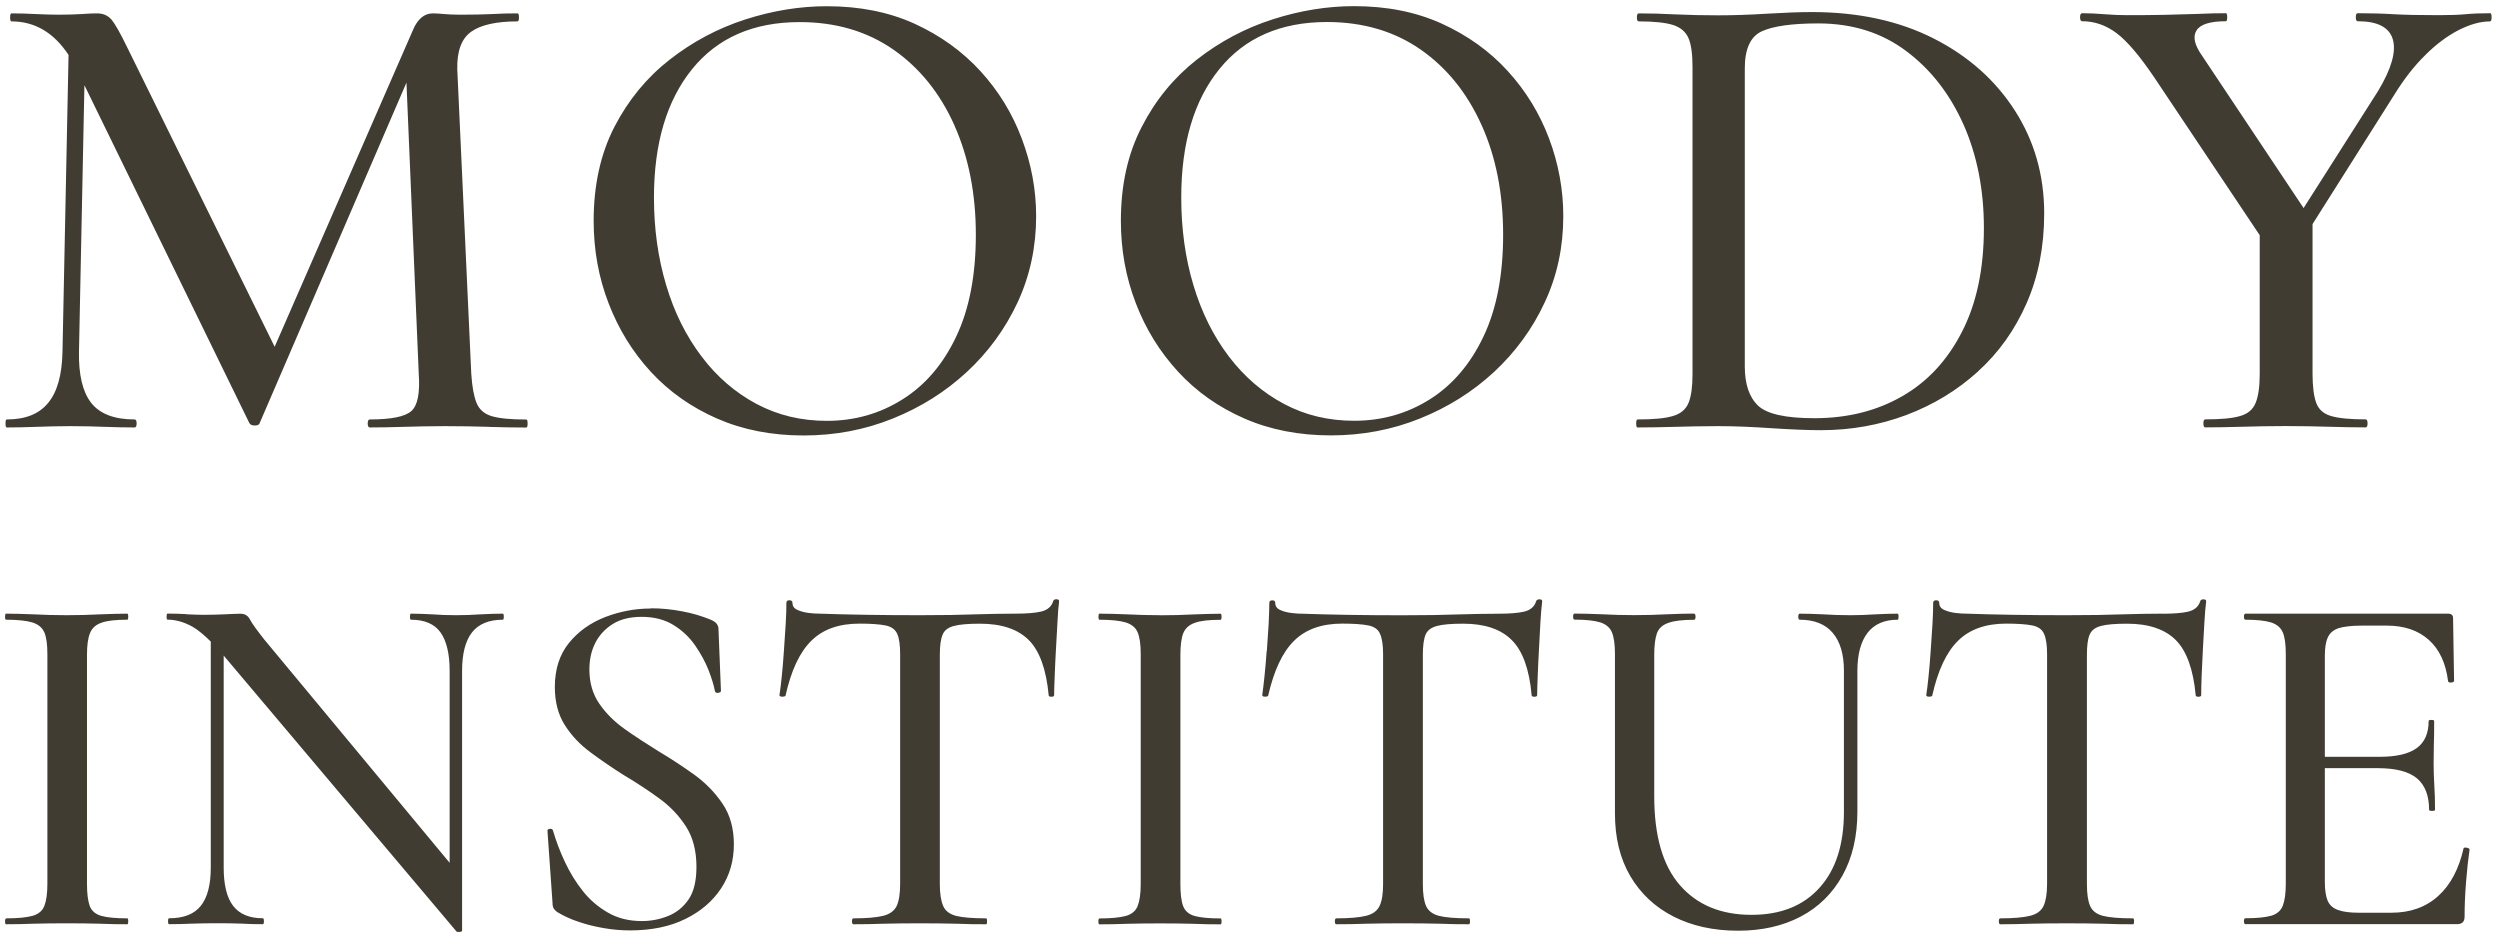 <svg
    xmlns="http://www.w3.org/2000/svg"
    xmlns:xlink="http://www.w3.org/1999/xlink"
    width="3.347in"
    height="1.264in"
>
<path
        d="m320.03,2.75c-1.25,0 -2.61,0.39 -4.08,1.14c-1.48,0.77 -2.91,1.85 -4.3,3.25c-1.4,1.38 -2.69,3.05 -3.88,4.97l-10.55,16.69l0,19.23c0,1.65 0.16,2.89 0.47,3.74c0.31,0.85 0.94,1.42 1.92,1.7c0.97,0.29 2.43,0.43 4.43,0.43c0.17,0 0.25,0.17 0.25,0.52c0,0.33 -0.08,0.51 -0.25,0.51c-1.37,0 -2.91,-0.03 -4.64,-0.08c-1.73,-0.05 -3.62,-0.09 -5.67,-0.09c-1.93,0 -3.78,0.04 -5.57,0.09c-1.78,0.05 -3.37,0.08 -4.72,0.08c-0.17,0 -0.25,-0.17 -0.25,-0.51c0,-0.35 0.08,-0.52 0.25,-0.52c1.98,0 3.47,-0.13 4.47,-0.43c1,-0.28 1.66,-0.85 2,-1.7c0.35,-0.85 0.52,-2.09 0.52,-3.74l0,-17.8l-13.54,-20.26c-1.88,-2.78 -3.49,-4.68 -4.86,-5.71c-1.36,-1.02 -2.83,-1.53 -4.42,-1.53c-0.17,0 -0.27,-0.17 -0.27,-0.51c0,-0.35 0.09,-0.52 0.27,-0.52c0.9,0 1.86,0.04 2.89,0.13c1.02,0.08 2,0.12 2.9,0.12c1.58,0 3.15,-0.01 4.68,-0.04c1.53,-0.03 2.99,-0.07 4.38,-0.12c1.4,-0.07 2.61,-0.09 3.62,-0.09c0.12,0 0.17,0.17 0.17,0.52c0,0.33 -0.05,0.51 -0.17,0.51c-2.04,0 -3.3,0.4 -3.78,1.2c-0.49,0.78 -0.25,1.86 0.72,3.23l13.05,19.58l9.59,-15.07c1.7,-2.83 2.33,-5.04 1.88,-6.6c-0.45,-1.56 -1.96,-2.34 -4.51,-2.34c-0.17,0 -0.25,-0.17 -0.25,-0.51c0,-0.35 0.08,-0.52 0.25,-0.52c1.65,0 3.19,0.04 4.64,0.13c1.45,0.08 3.37,0.12 5.75,0.12c1.41,0 2.57,-0.04 3.45,-0.12c0.88,-0.09 1.94,-0.13 3.19,-0.13c0.12,0 0.17,0.17 0.17,0.52c0,0.33 -0.05,0.51 -0.17,0.51zm-42.1,76.13c1.45,0 2.57,-0.09 3.35,-0.28c0.78,-0.2 1.29,-0.64 1.5,-1.32c0.04,-0.17 0.19,-0.25 0.41,-0.25c0.24,0 0.36,0.08 0.36,0.25c-0.09,0.64 -0.16,1.53 -0.23,2.69c-0.07,1.14 -0.13,2.34 -0.2,3.58c-0.05,1.22 -0.11,2.38 -0.16,3.45c-0.04,1.06 -0.05,1.85 -0.05,2.35c0,0.13 -0.12,0.2 -0.36,0.2c-0.23,0 -0.35,-0.07 -0.35,-0.2c-0.31,-3.31 -1.16,-5.68 -2.55,-7.08c-1.41,-1.41 -3.5,-2.11 -6.27,-2.11c-1.49,0 -2.61,0.09 -3.35,0.29c-0.74,0.19 -1.22,0.56 -1.46,1.12c-0.24,0.55 -0.35,1.42 -0.35,2.62l0,29.42c0,1.24 0.13,2.18 0.41,2.82c0.28,0.64 0.82,1.06 1.66,1.28c0.82,0.21 2.11,0.32 3.86,0.32c0.08,0 0.13,0.12 0.13,0.37c0,0.27 -0.05,0.39 -0.13,0.39c-1.14,0 -2.43,-0.01 -3.86,-0.07c-1.44,-0.04 -2.99,-0.05 -4.7,-0.05c-1.62,0 -3.14,0.01 -4.56,0.05c-1.44,0.05 -2.74,0.07 -3.94,0.07c-0.12,0 -0.19,-0.12 -0.19,-0.39c0,-0.25 0.07,-0.37 0.19,-0.37c1.66,0 2.93,-0.11 3.8,-0.32c0.88,-0.21 1.46,-0.64 1.76,-1.28c0.29,-0.64 0.45,-1.58 0.45,-2.82l0,-29.56c0,-1.14 -0.13,-2.01 -0.39,-2.58c-0.25,-0.59 -0.77,-0.94 -1.53,-1.09c-0.77,-0.15 -1.88,-0.23 -3.33,-0.23c-2.63,0 -4.71,0.73 -6.2,2.21c-1.49,1.46 -2.59,3.82 -3.31,7.05c-0.04,0.09 -0.19,0.13 -0.41,0.13c-0.24,0 -0.36,-0.07 -0.36,-0.2c0.09,-0.55 0.19,-1.33 0.29,-2.35c0.11,-1.02 0.2,-2.13 0.28,-3.33c0.09,-1.18 0.16,-2.34 0.23,-3.45c0.07,-1.1 0.09,-2.02 0.09,-2.74c0,-0.21 0.13,-0.32 0.39,-0.32c0.25,0 0.39,0.11 0.39,0.32c0,0.43 0.21,0.73 0.64,0.92c0.43,0.2 0.92,0.32 1.46,0.39c0.56,0.07 1.02,0.09 1.41,0.09c3.66,0.13 7.94,0.2 12.84,0.2c2.98,0 5.36,-0.04 7.14,-0.11c1.8,-0.05 3.51,-0.09 5.17,-0.09zm-23.7,-31.14c-2.67,2.42 -5.73,4.28 -9.19,5.59c-3.47,1.3 -7.13,1.96 -10.99,1.96c-1.7,0 -3.8,-0.09 -6.31,-0.25c-2.49,-0.17 -4.79,-0.27 -6.89,-0.27c-1.93,0 -3.79,0.04 -5.57,0.09c-1.8,0.05 -3.39,0.08 -4.82,0.08c-0.11,0 -0.17,-0.17 -0.17,-0.51c0,-0.35 0.07,-0.52 0.17,-0.52c2,0 3.5,-0.13 4.51,-0.43c1.02,-0.28 1.7,-0.85 2.05,-1.7c0.35,-0.85 0.51,-2.09 0.51,-3.74l0,-39.41c0,-1.65 -0.16,-2.89 -0.51,-3.71c-0.35,-0.82 -1,-1.38 -1.96,-1.7c-0.97,-0.31 -2.45,-0.47 -4.43,-0.47c-0.17,0 -0.25,-0.17 -0.25,-0.51c0,-0.35 0.08,-0.52 0.25,-0.52c1.42,0 2.99,0.04 4.72,0.13c1.73,0.08 3.56,0.12 5.49,0.12c1.93,0 4.02,-0.07 6.25,-0.21c2.25,-0.13 4.16,-0.21 5.75,-0.21c6.03,0 11.25,1.14 15.71,3.41c4.46,2.27 7.93,5.37 10.43,9.28c2.5,3.91 3.75,8.31 3.75,13.2c0,4.26 -0.76,8.1 -2.26,11.53c-1.5,3.43 -3.59,6.36 -6.25,8.77zm-1.88,-31.75c-1.76,-3.94 -4.22,-7.09 -7.37,-9.44c-3.14,-2.35 -6.9,-3.54 -11.28,-3.54c-3.41,0 -5.83,0.35 -7.28,1.02c-1.45,0.68 -2.17,2.27 -2.17,4.76l0,38.31c0,2.27 0.57,3.95 1.7,5.03c1.13,1.08 3.55,1.62 7.24,1.62c4.26,0 8.02,-0.94 11.28,-2.82c3.26,-1.86 5.83,-4.63 7.7,-8.3c1.88,-3.66 2.81,-8.1 2.81,-13.32c0,-4.93 -0.88,-9.38 -2.63,-13.33zm-34.62,62.89c0.12,0 0.19,0.13 0.19,0.39c0,0.25 -0.07,0.39 -0.19,0.39c-1.45,0 -2.54,0.12 -3.29,0.39c-0.74,0.25 -1.24,0.69 -1.48,1.33c-0.23,0.64 -0.35,1.58 -0.35,2.82l0,18.13c0,5.11 1.1,8.93 3.31,11.45c2.22,2.54 5.28,3.8 9.2,3.8c3.74,0 6.65,-1.16 8.74,-3.49c2.09,-2.31 3.13,-5.56 3.13,-9.74l0,-18.13c0,-2.13 -0.48,-3.75 -1.44,-4.88c-0.96,-1.13 -2.37,-1.69 -4.24,-1.69c-0.12,0 -0.19,-0.13 -0.19,-0.39c0,-0.25 0.07,-0.39 0.19,-0.39c0.98,0 2.01,0.04 3.07,0.09c1.06,0.07 2.21,0.11 3.45,0.11c1.06,0 2.11,-0.04 3.15,-0.11c1.05,-0.05 2.02,-0.09 2.91,-0.09c0.08,0 0.12,0.13 0.12,0.39c0,0.25 -0.04,0.39 -0.12,0.39c-1.7,0 -2.99,0.56 -3.87,1.69c-0.86,1.13 -1.3,2.75 -1.3,4.88l0,18.08c0,3.19 -0.64,5.93 -1.92,8.23c-1.28,2.3 -3.06,4.06 -5.36,5.27c-2.3,1.21 -4.99,1.82 -8.05,1.82c-3.15,0 -5.92,-0.61 -8.3,-1.82c-2.38,-1.21 -4.23,-2.95 -5.56,-5.2c-1.32,-2.26 -1.97,-4.93 -1.97,-8.05l0,-20.5c0,-1.24 -0.13,-2.15 -0.39,-2.78c-0.25,-0.61 -0.76,-1.04 -1.5,-1.28c-0.74,-0.23 -1.84,-0.35 -3.29,-0.35c-0.13,0 -0.2,-0.13 -0.2,-0.39c0,-0.25 0.07,-0.39 0.2,-0.39c1.06,0 2.23,0.04 3.51,0.09c1.28,0.07 2.66,0.11 4.15,0.11c1.53,0 2.94,-0.04 4.24,-0.11c1.3,-0.05 2.43,-0.09 3.42,-0.09zm-25.69,-31.09c-2.75,2.55 -5.93,4.55 -9.54,6c-3.6,1.45 -7.42,2.17 -11.45,2.17c-4.08,0 -7.79,-0.72 -11.11,-2.17c-3.33,-1.45 -6.16,-3.45 -8.51,-6c-2.35,-2.55 -4.18,-5.49 -5.45,-8.82c-1.28,-3.31 -1.92,-6.85 -1.92,-10.6c0,-4.59 0.89,-8.62 2.69,-12.08c1.78,-3.47 4.15,-6.34 7.1,-8.65c2.95,-2.3 6.19,-4.02 9.71,-5.15c3.51,-1.13 7.01,-1.7 10.47,-1.7c4.2,0 7.95,0.74 11.28,2.25c3.33,1.52 6.15,3.54 8.47,6.09c2.33,2.55 4.1,5.45 5.32,8.69c1.21,3.23 1.82,6.56 1.82,9.96c0,3.96 -0.78,7.66 -2.38,11.07c-1.58,3.41 -3.76,6.38 -6.5,8.94zm-1.62,-31.71c-1.85,-4.12 -4.46,-7.36 -7.83,-9.71c-3.38,-2.35 -7.4,-3.54 -12.04,-3.54c-5.96,0 -10.57,2.02 -13.83,6.05c-3.27,4.03 -4.9,9.54 -4.9,16.51c0,4.03 0.52,7.79 1.57,11.28c1.05,3.5 2.57,6.54 4.55,9.15c2,2.62 4.35,4.64 7.08,6.09c2.71,1.45 5.72,2.17 9.02,2.17c3.58,0 6.82,-0.92 9.75,-2.77c2.91,-1.84 5.21,-4.54 6.89,-8.09c1.68,-3.54 2.51,-7.9 2.51,-13.06c0,-5.28 -0.92,-9.98 -2.77,-14.09zm-41.33,63c1.53,0 2.95,-0.04 4.27,-0.11c1.33,-0.05 2.5,-0.09 3.51,-0.09c0.09,0 0.13,0.13 0.13,0.39c0,0.25 -0.04,0.39 -0.13,0.39c-1.49,0 -2.59,0.12 -3.31,0.39c-0.73,0.25 -1.21,0.69 -1.48,1.33c-0.25,0.64 -0.37,1.58 -0.37,2.82l0,29.42c0,1.24 0.11,2.18 0.35,2.82c0.24,0.64 0.72,1.06 1.46,1.28c0.74,0.21 1.86,0.32 3.35,0.32c0.09,0 0.13,0.12 0.13,0.37c0,0.27 -0.04,0.39 -0.13,0.39c-1.06,0 -2.23,-0.01 -3.54,-0.07c-1.3,-0.04 -2.71,-0.05 -4.24,-0.05c-1.49,0 -2.9,0.01 -4.22,0.05c-1.32,0.05 -2.51,0.07 -3.58,0.07c-0.08,0 -0.12,-0.12 -0.12,-0.39c0,-0.25 0.05,-0.37 0.19,-0.37c1.45,0 2.55,-0.11 3.33,-0.32c0.76,-0.21 1.28,-0.64 1.53,-1.28c0.25,-0.64 0.39,-1.58 0.39,-2.82l0,-29.56c0,-1.24 -0.13,-2.15 -0.39,-2.78c-0.25,-0.61 -0.77,-1.04 -1.53,-1.28c-0.77,-0.23 -1.9,-0.35 -3.39,-0.35c-0.08,0 -0.12,-0.13 -0.12,-0.39c0,-0.25 0.04,-0.39 0.12,-0.39c1.06,0 2.26,0.04 3.58,0.09c1.32,0.07 2.73,0.11 4.22,0.11zm-13.38,4.47c-0.07,1.22 -0.12,2.38 -0.16,3.45c-0.04,1.06 -0.07,1.85 -0.07,2.35c0,0.13 -0.11,0.2 -0.35,0.2c-0.24,0 -0.35,-0.07 -0.35,-0.2c-0.31,-3.31 -1.16,-5.68 -2.55,-7.08c-1.41,-1.41 -3.5,-2.11 -6.27,-2.11c-1.49,0 -2.61,0.09 -3.35,0.29c-0.74,0.19 -1.24,0.56 -1.46,1.12c-0.24,0.55 -0.36,1.42 -0.36,2.62l0,29.42c0,1.24 0.15,2.18 0.43,2.82c0.27,0.64 0.82,1.06 1.65,1.28c0.84,0.21 2.13,0.32 3.87,0.32c0.08,0 0.12,0.12 0.12,0.37c0,0.27 -0.04,0.39 -0.12,0.39c-1.16,0 -2.43,-0.01 -3.87,-0.07c-1.42,-0.04 -2.98,-0.05 -4.68,-0.05c-1.62,0 -3.14,0.01 -4.58,0.05c-1.42,0.05 -2.73,0.07 -3.92,0.07c-0.12,0 -0.19,-0.12 -0.19,-0.39c0,-0.25 0.07,-0.37 0.19,-0.37c1.66,0 2.93,-0.11 3.8,-0.32c0.86,-0.21 1.45,-0.64 1.76,-1.28c0.29,-0.64 0.44,-1.58 0.44,-2.82l0,-29.56c0,-1.14 -0.12,-2.01 -0.37,-2.58c-0.27,-0.59 -0.77,-0.94 -1.54,-1.09c-0.76,-0.15 -1.86,-0.23 -3.31,-0.23c-2.65,0 -4.71,0.73 -6.2,2.21c-1.49,1.46 -2.59,3.82 -3.31,7.05c-0.05,0.09 -0.19,0.13 -0.43,0.13c-0.23,0 -0.35,-0.07 -0.35,-0.2c0.08,-0.55 0.19,-1.33 0.29,-2.35c0.11,-1.02 0.2,-2.13 0.28,-3.33c0.09,-1.18 0.16,-2.34 0.23,-3.45c0.07,-1.1 0.09,-2.02 0.09,-2.74c0,-0.21 0.13,-0.32 0.39,-0.32c0.25,0 0.39,0.11 0.39,0.32c0,0.43 0.21,0.73 0.64,0.92c0.43,0.2 0.92,0.32 1.46,0.39c0.56,0.07 1.02,0.09 1.41,0.09c3.66,0.13 7.94,0.2 12.84,0.2c2.98,0 5.36,-0.04 7.14,-0.11c1.8,-0.05 3.51,-0.09 5.17,-0.09c1.45,0 2.57,-0.09 3.35,-0.28c0.78,-0.2 1.29,-0.64 1.5,-1.32c0.04,-0.17 0.17,-0.25 0.41,-0.25c0.24,0 0.35,0.08 0.35,0.25c-0.08,0.64 -0.16,1.53 -0.21,2.69c-0.07,1.14 -0.13,2.34 -0.2,3.58zm-11.44,-35.75c-2.75,2.55 -5.93,4.55 -9.54,6c-3.6,1.45 -7.42,2.17 -11.44,2.17c-4.1,0 -7.79,-0.72 -11.12,-2.17c-3.31,-1.45 -6.16,-3.45 -8.51,-6c-2.35,-2.55 -4.16,-5.49 -5.44,-8.82c-1.28,-3.31 -1.92,-6.85 -1.92,-10.6c0,-4.59 0.89,-8.62 2.67,-12.08c1.8,-3.47 4.16,-6.34 7.12,-8.65c2.95,-2.3 6.19,-4.02 9.7,-5.15c3.52,-1.13 7.01,-1.7 10.48,-1.7c4.19,0 7.95,0.74 11.28,2.25c3.31,1.52 6.13,3.54 8.46,6.09c2.33,2.55 4.11,5.45 5.32,8.69c1.22,3.23 1.84,6.56 1.84,9.96c0,3.96 -0.8,7.66 -2.38,11.07c-1.6,3.41 -3.76,6.38 -6.52,8.94zm-1.61,-31.71c-1.85,-4.12 -4.46,-7.36 -7.83,-9.71c-3.38,-2.35 -7.4,-3.54 -12.05,-3.54c-5.96,0 -10.57,2.02 -13.83,6.05c-3.26,4.03 -4.9,9.54 -4.9,16.51c0,4.03 0.53,7.79 1.58,11.28c1.04,3.5 2.57,6.54 4.55,9.15c1.98,2.62 4.34,4.64 7.06,6.09c2.73,1.45 5.73,2.17 9.03,2.17c3.56,0 6.82,-0.92 9.74,-2.77c2.93,-1.84 5.23,-4.54 6.9,-8.09c1.68,-3.54 2.51,-7.9 2.51,-13.06c0,-5.28 -0.93,-9.98 -2.77,-14.09zm-39.01,62.09c1.32,0 2.66,0.13 4.02,0.39c1.37,0.25 2.59,0.63 3.71,1.09c0.37,0.17 0.64,0.35 0.76,0.55c0.13,0.19 0.2,0.39 0.2,0.6l0.32,7.98c0,0.13 -0.11,0.21 -0.32,0.25c-0.21,0.05 -0.37,-0.01 -0.45,-0.19c-0.13,-0.72 -0.4,-1.62 -0.82,-2.71c-0.43,-1.09 -1.01,-2.14 -1.73,-3.19c-0.72,-1.04 -1.65,-1.92 -2.78,-2.62c-1.13,-0.7 -2.5,-1.05 -4.11,-1.05c-1.49,0 -2.73,0.31 -3.71,0.93c-0.97,0.61 -1.72,1.42 -2.23,2.42c-0.51,1 -0.76,2.14 -0.76,3.42c0,1.7 0.43,3.17 1.28,4.4c0.85,1.24 1.96,2.33 3.31,3.29c1.37,0.96 2.81,1.9 4.35,2.85c1.57,0.93 3.09,1.94 4.56,2.99c1.46,1.06 2.67,2.31 3.63,3.74c0.96,1.42 1.44,3.17 1.44,5.2c0,2.09 -0.53,3.96 -1.62,5.63c-1.09,1.66 -2.62,2.98 -4.6,3.95c-1.97,0.98 -4.35,1.48 -7.12,1.48c-1.1,0 -2.22,-0.09 -3.35,-0.29c-1.13,-0.19 -2.19,-0.45 -3.22,-0.8c-1.02,-0.33 -1.96,-0.76 -2.81,-1.28c-0.17,-0.12 -0.32,-0.28 -0.43,-0.44c-0.11,-0.17 -0.16,-0.43 -0.16,-0.77l-0.64,-9.12c-0.04,-0.21 0.05,-0.33 0.29,-0.36c0.24,-0.01 0.37,0.05 0.41,0.23c0.39,1.32 0.89,2.66 1.53,4.02c0.64,1.37 1.41,2.62 2.3,3.74c0.89,1.13 1.97,2.06 3.23,2.78c1.25,0.73 2.71,1.09 4.36,1.09c1.16,0 2.27,-0.21 3.35,-0.64c1.09,-0.43 1.97,-1.14 2.66,-2.14c0.68,-1 1.01,-2.39 1.01,-4.19c0,-2.04 -0.44,-3.76 -1.33,-5.16c-0.9,-1.41 -2.05,-2.62 -3.46,-3.64c-1.4,-1.02 -2.89,-2 -4.47,-2.94c-1.49,-0.93 -2.93,-1.92 -4.31,-2.94c-1.38,-1.01 -2.5,-2.19 -3.35,-3.54c-0.85,-1.34 -1.28,-2.97 -1.28,-4.88c0,-2.3 0.61,-4.19 1.82,-5.68c1.21,-1.49 2.77,-2.59 4.67,-3.33c1.89,-0.72 3.83,-1.09 5.84,-1.09zm-20.79,-23.32c-1.77,-0.05 -3.64,-0.09 -5.63,-0.09c-1.88,0 -3.63,0.04 -5.28,0.09c-1.64,0.05 -3.11,0.08 -4.42,0.08c-0.17,0 -0.27,-0.17 -0.27,-0.51c0,-0.35 0.09,-0.52 0.27,-0.52c2.78,0 4.56,-0.36 5.36,-1.1c0.8,-0.73 1.1,-2.33 0.93,-4.76l-1.58,-37.43l-18.85,43.72c-0.05,0.24 -0.27,0.35 -0.64,0.35c-0.37,0 -0.61,-0.11 -0.72,-0.35l-21.18,-43.39l-0.7,34.29c-0.05,2.94 0.47,5.13 1.57,6.54c1.12,1.42 2.97,2.13 5.59,2.13c0.16,0 0.25,0.17 0.25,0.52c0,0.33 -0.09,0.51 -0.25,0.51c-1.25,0 -2.53,-0.03 -3.83,-0.08c-1.32,-0.05 -2.78,-0.09 -4.43,-0.09c-1.53,0 -2.98,0.04 -4.35,0.09c-1.36,0.05 -2.63,0.08 -3.83,0.08c-0.11,0 -0.16,-0.17 -0.16,-0.51c0,-0.35 0.05,-0.52 0.16,-0.52c2.39,0 4.16,-0.7 5.32,-2.13c1.17,-1.41 1.78,-3.6 1.84,-6.54l0.78,-38.18c-1.89,-2.86 -4.32,-4.31 -7.34,-4.31c-0.11,0 -0.17,-0.17 -0.17,-0.51c0,-0.35 0.07,-0.52 0.17,-0.52c1.02,0 2.09,0.03 3.19,0.09c1.1,0.05 2.06,0.08 2.86,0.08c1.08,0 2.05,-0.03 2.93,-0.08c0.89,-0.07 1.56,-0.09 2.01,-0.09c0.8,0 1.41,0.27 1.88,0.81c0.45,0.55 1.13,1.74 2.04,3.62l18.92,38.42l17.78,-40.72c0.28,-0.68 0.64,-1.2 1.06,-1.57c0.43,-0.37 0.92,-0.56 1.49,-0.56c0.39,0 0.89,0.03 1.49,0.09c0.59,0.05 1.29,0.08 2.08,0.08c1.6,0 2.93,-0.03 4,-0.08c1.08,-0.07 2.18,-0.09 3.33,-0.09c0.11,0 0.17,0.17 0.17,0.52c0,0.33 -0.07,0.51 -0.17,0.51c-2.73,0 -4.71,0.44 -5.96,1.32c-1.25,0.88 -1.85,2.49 -1.8,4.82l1.8,39.16c0.11,1.65 0.33,2.89 0.68,3.74c0.35,0.85 1,1.42 1.96,1.7c0.97,0.29 2.45,0.43 4.43,0.43c0.12,0 0.17,0.17 0.17,0.52c0,0.33 -0.05,0.51 -0.17,0.51c-1.42,0 -3.01,-0.03 -4.76,-0.08zm-57.17,26.42c-0.25,-0.61 -0.77,-1.04 -1.53,-1.28c-0.77,-0.23 -1.9,-0.35 -3.39,-0.35c-0.08,0 -0.12,-0.13 -0.12,-0.39c0,-0.25 0.04,-0.39 0.12,-0.39c1.06,0 2.26,0.04 3.58,0.09c1.32,0.07 2.73,0.11 4.22,0.11c1.53,0 2.95,-0.04 4.28,-0.11c1.32,-0.05 2.49,-0.09 3.51,-0.09c0.08,0 0.12,0.13 0.12,0.39c0,0.25 -0.04,0.39 -0.12,0.39c-1.49,0 -2.61,0.12 -3.33,0.39c-0.72,0.25 -1.21,0.69 -1.46,1.33c-0.27,0.64 -0.39,1.58 -0.39,2.82l0,29.42c0,1.24 0.12,2.18 0.35,2.82c0.24,0.64 0.73,1.06 1.48,1.28c0.74,0.21 1.86,0.32 3.35,0.32c0.08,0 0.12,0.12 0.12,0.37c0,0.27 -0.04,0.39 -0.12,0.39c-1.06,0 -2.25,-0.01 -3.55,-0.07c-1.29,-0.04 -2.71,-0.05 -4.24,-0.05c-1.49,0 -2.9,0.01 -4.22,0.05c-1.32,0.05 -2.51,0.07 -3.58,0.07c-0.08,0 -0.12,-0.12 -0.12,-0.39c0,-0.25 0.07,-0.37 0.19,-0.37c1.45,0 2.55,-0.11 3.33,-0.32c0.76,-0.21 1.28,-0.64 1.53,-1.28c0.25,-0.64 0.39,-1.58 0.39,-2.82l0,-29.56c0,-1.24 -0.13,-2.15 -0.39,-2.78zm18.26,-2.33c0.81,0.04 1.56,0.07 2.23,0.07c1.02,0 1.96,-0.03 2.81,-0.07c0.85,-0.04 1.49,-0.07 1.92,-0.07c0.56,0 0.96,0.25 1.21,0.73c0.25,0.49 0.88,1.36 1.85,2.59l23.82,28.69l0,-24.67c0,-2.21 -0.4,-3.86 -1.18,-4.95c-0.78,-1.08 -2.05,-1.62 -3.8,-1.62c-0.08,0 -0.12,-0.13 -0.12,-0.39c0,-0.25 0.04,-0.39 0.12,-0.39c0.9,0 1.81,0.04 2.75,0.09c0.93,0.07 1.96,0.11 3.06,0.11c1.06,0 2.11,-0.04 3.13,-0.11c1.02,-0.05 1.98,-0.09 2.87,-0.09c0.09,0 0.13,0.13 0.13,0.39c0,0.25 -0.04,0.39 -0.13,0.39c-1.78,0 -3.1,0.55 -3.95,1.62c-0.85,1.09 -1.28,2.74 -1.28,4.95l0,33.4c0,0.08 -0.09,0.13 -0.29,0.16c-0.19,0.01 -0.33,0 -0.41,-0.04l-29.94,-35.48l0,27.24c0,2.22 0.4,3.86 1.21,4.92c0.81,1.06 2.09,1.6 3.83,1.6c0.08,0 0.13,0.12 0.13,0.37c0,0.27 -0.05,0.39 -0.13,0.39c-0.89,0 -1.8,-0.01 -2.71,-0.07c-0.92,-0.04 -1.94,-0.05 -3.1,-0.05c-1.1,0 -2.19,0.01 -3.26,0.05c-1.06,0.05 -2.06,0.07 -2.99,0.07c-0.09,0 -0.13,-0.12 -0.13,-0.39c0,-0.25 0.04,-0.37 0.13,-0.37c1.88,0 3.23,-0.53 4.08,-1.6c0.85,-1.06 1.28,-2.7 1.28,-4.92l0,-29.04c-0.85,-0.85 -1.64,-1.5 -2.33,-1.9c-1.09,-0.61 -2.17,-0.92 -3.23,-0.92c-0.08,0 -0.12,-0.13 -0.12,-0.39c0,-0.25 0.04,-0.39 0.12,-0.39c0.81,0 1.62,0.03 2.43,0.07zm138.87,4.72c0.08,-1.18 0.16,-2.34 0.23,-3.45c0.05,-1.1 0.09,-2.02 0.09,-2.74c0,-0.21 0.12,-0.32 0.39,-0.32c0.25,0 0.37,0.11 0.37,0.32c0,0.43 0.21,0.73 0.64,0.92c0.43,0.2 0.92,0.32 1.48,0.39c0.55,0.07 1.02,0.09 1.4,0.09c3.67,0.13 7.94,0.2 12.84,0.2c2.98,0 5.36,-0.04 7.16,-0.11c1.78,-0.05 3.51,-0.09 5.17,-0.09c1.44,0 2.55,-0.09 3.35,-0.28c0.78,-0.2 1.28,-0.64 1.49,-1.32c0.05,-0.17 0.19,-0.25 0.43,-0.25c0.23,0 0.35,0.08 0.35,0.25c-0.08,0.64 -0.16,1.53 -0.23,2.69c-0.07,1.14 -0.12,2.34 -0.19,3.58c-0.07,1.22 -0.12,2.38 -0.16,3.45c-0.04,1.06 -0.07,1.85 -0.07,2.35c0,0.13 -0.12,0.2 -0.35,0.2c-0.24,0 -0.36,-0.07 -0.36,-0.2c-0.29,-3.31 -1.14,-5.68 -2.55,-7.08c-1.4,-1.41 -3.49,-2.11 -6.25,-2.11c-1.49,0 -2.61,0.09 -3.35,0.29c-0.74,0.19 -1.24,0.56 -1.48,1.12c-0.23,0.55 -0.35,1.42 -0.35,2.62l0,29.42c0,1.24 0.13,2.18 0.41,2.82c0.28,0.64 0.84,1.06 1.66,1.28c0.82,0.21 2.11,0.32 3.86,0.32c0.09,0 0.13,0.12 0.13,0.37c0,0.27 -0.04,0.39 -0.13,0.39c-1.14,0 -2.43,-0.01 -3.86,-0.07c-1.42,-0.04 -2.99,-0.05 -4.7,-0.05c-1.61,0 -3.14,0.01 -4.56,0.05c-1.42,0.05 -2.74,0.07 -3.92,0.07c-0.13,0 -0.2,-0.12 -0.2,-0.39c0,-0.25 0.07,-0.37 0.2,-0.37c1.66,0 2.93,-0.11 3.79,-0.32c0.88,-0.21 1.46,-0.64 1.76,-1.28c0.31,-0.64 0.45,-1.58 0.45,-2.82l0,-29.56c0,-1.14 -0.13,-2.01 -0.39,-2.58c-0.25,-0.59 -0.76,-0.94 -1.53,-1.09c-0.77,-0.15 -1.88,-0.23 -3.33,-0.23c-2.63,0 -4.7,0.73 -6.19,2.21c-1.49,1.46 -2.59,3.82 -3.33,7.05c-0.04,0.09 -0.17,0.13 -0.41,0.13c-0.24,0 -0.35,-0.07 -0.35,-0.2c0.08,-0.55 0.17,-1.33 0.28,-2.35c0.11,-1.02 0.2,-2.13 0.29,-3.33zm130.57,-2.39c-0.25,-0.61 -0.76,-1.04 -1.5,-1.28c-0.74,-0.23 -1.84,-0.35 -3.29,-0.35c-0.13,0 -0.2,-0.13 -0.2,-0.39c0,-0.25 0.07,-0.39 0.2,-0.39l26.04,0c0.43,0 0.64,0.2 0.64,0.57l0.13,8.05c0,0.13 -0.12,0.21 -0.36,0.23c-0.23,0.03 -0.37,-0.03 -0.41,-0.16c-0.29,-2.34 -1.13,-4.12 -2.49,-5.33c-1.36,-1.21 -3.15,-1.82 -5.36,-1.82l-3.26,0c-1.28,0 -2.26,0.12 -2.94,0.32c-0.68,0.23 -1.14,0.61 -1.4,1.18c-0.27,0.57 -0.39,1.37 -0.39,2.39l0,12.97l7.02,0c2.17,0 3.76,-0.37 4.79,-1.12c1.02,-0.74 1.53,-1.9 1.53,-3.49c0,-0.08 0.12,-0.13 0.35,-0.13c0.24,0 0.36,0.05 0.36,0.13c0,1.32 -0.01,2.34 -0.04,3.06c-0.01,0.73 -0.03,1.49 -0.03,2.3c0,0.98 0.03,1.96 0.09,2.94c0.07,0.98 0.09,2.02 0.09,3.13c0,0.09 -0.12,0.13 -0.37,0.13c-0.27,0 -0.39,-0.04 -0.39,-0.13c0,-1.82 -0.52,-3.18 -1.57,-4.06c-1.04,-0.86 -2.71,-1.3 -5.01,-1.3l-6.82,0l0,14.62c0,1.02 0.12,1.82 0.35,2.39c0.24,0.57 0.68,0.98 1.32,1.21c0.64,0.24 1.53,0.36 2.67,0.36l4.22,0c2.42,0 4.43,-0.72 6,-2.14c1.58,-1.42 2.66,-3.46 3.26,-6.09c0,-0.13 0.13,-0.17 0.39,-0.13c0.25,0.04 0.39,0.13 0.39,0.25c-0.17,1.16 -0.32,2.54 -0.45,4.15c-0.13,1.62 -0.19,3.11 -0.19,4.47c0,0.64 -0.32,0.96 -0.96,0.96l-27.2,0c-0.13,0 -0.2,-0.12 -0.2,-0.39c0,-0.25 0.07,-0.37 0.2,-0.37c1.45,0 2.54,-0.11 3.29,-0.32c0.74,-0.21 1.25,-0.64 1.5,-1.28c0.25,-0.64 0.39,-1.58 0.39,-2.82l0,-29.56c0,-1.24 -0.13,-2.15 -0.39,-2.78z"
        fill="rgb(64, 60, 50)"
        fill-rule="evenodd"
        id="svg_1"
    />
</svg>
